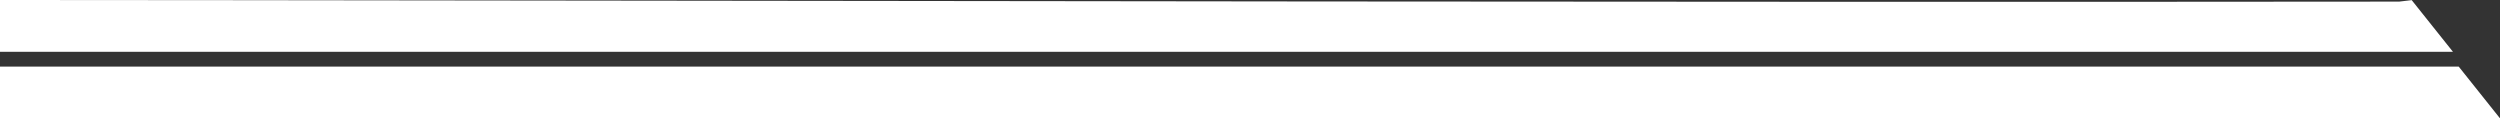 <svg xmlns="http://www.w3.org/2000/svg" width="676" height="32" viewBox="0 0 676 32" fill="none"><rect x="0" y="0" width="676" height="32" fill="#333333" stroke="none"/><path d="M-181 32L-175.196 18L664.844 18.017L676 32H-181Z" fill="white"></path><path d="M-172.466 14C-172.688 13.381 -172.104 13.289 -171.718 12.929C-167.091 8.611 -160.827 4.494 -155.978 0.244C-83.564 -0.016 -10.986 -0.041 61.499 0.043C257.159 0.252 452.995 0.645 648.725 0.436L652.125 0.034L663.272 14H-172.466Z" fill="white"></path></svg>
